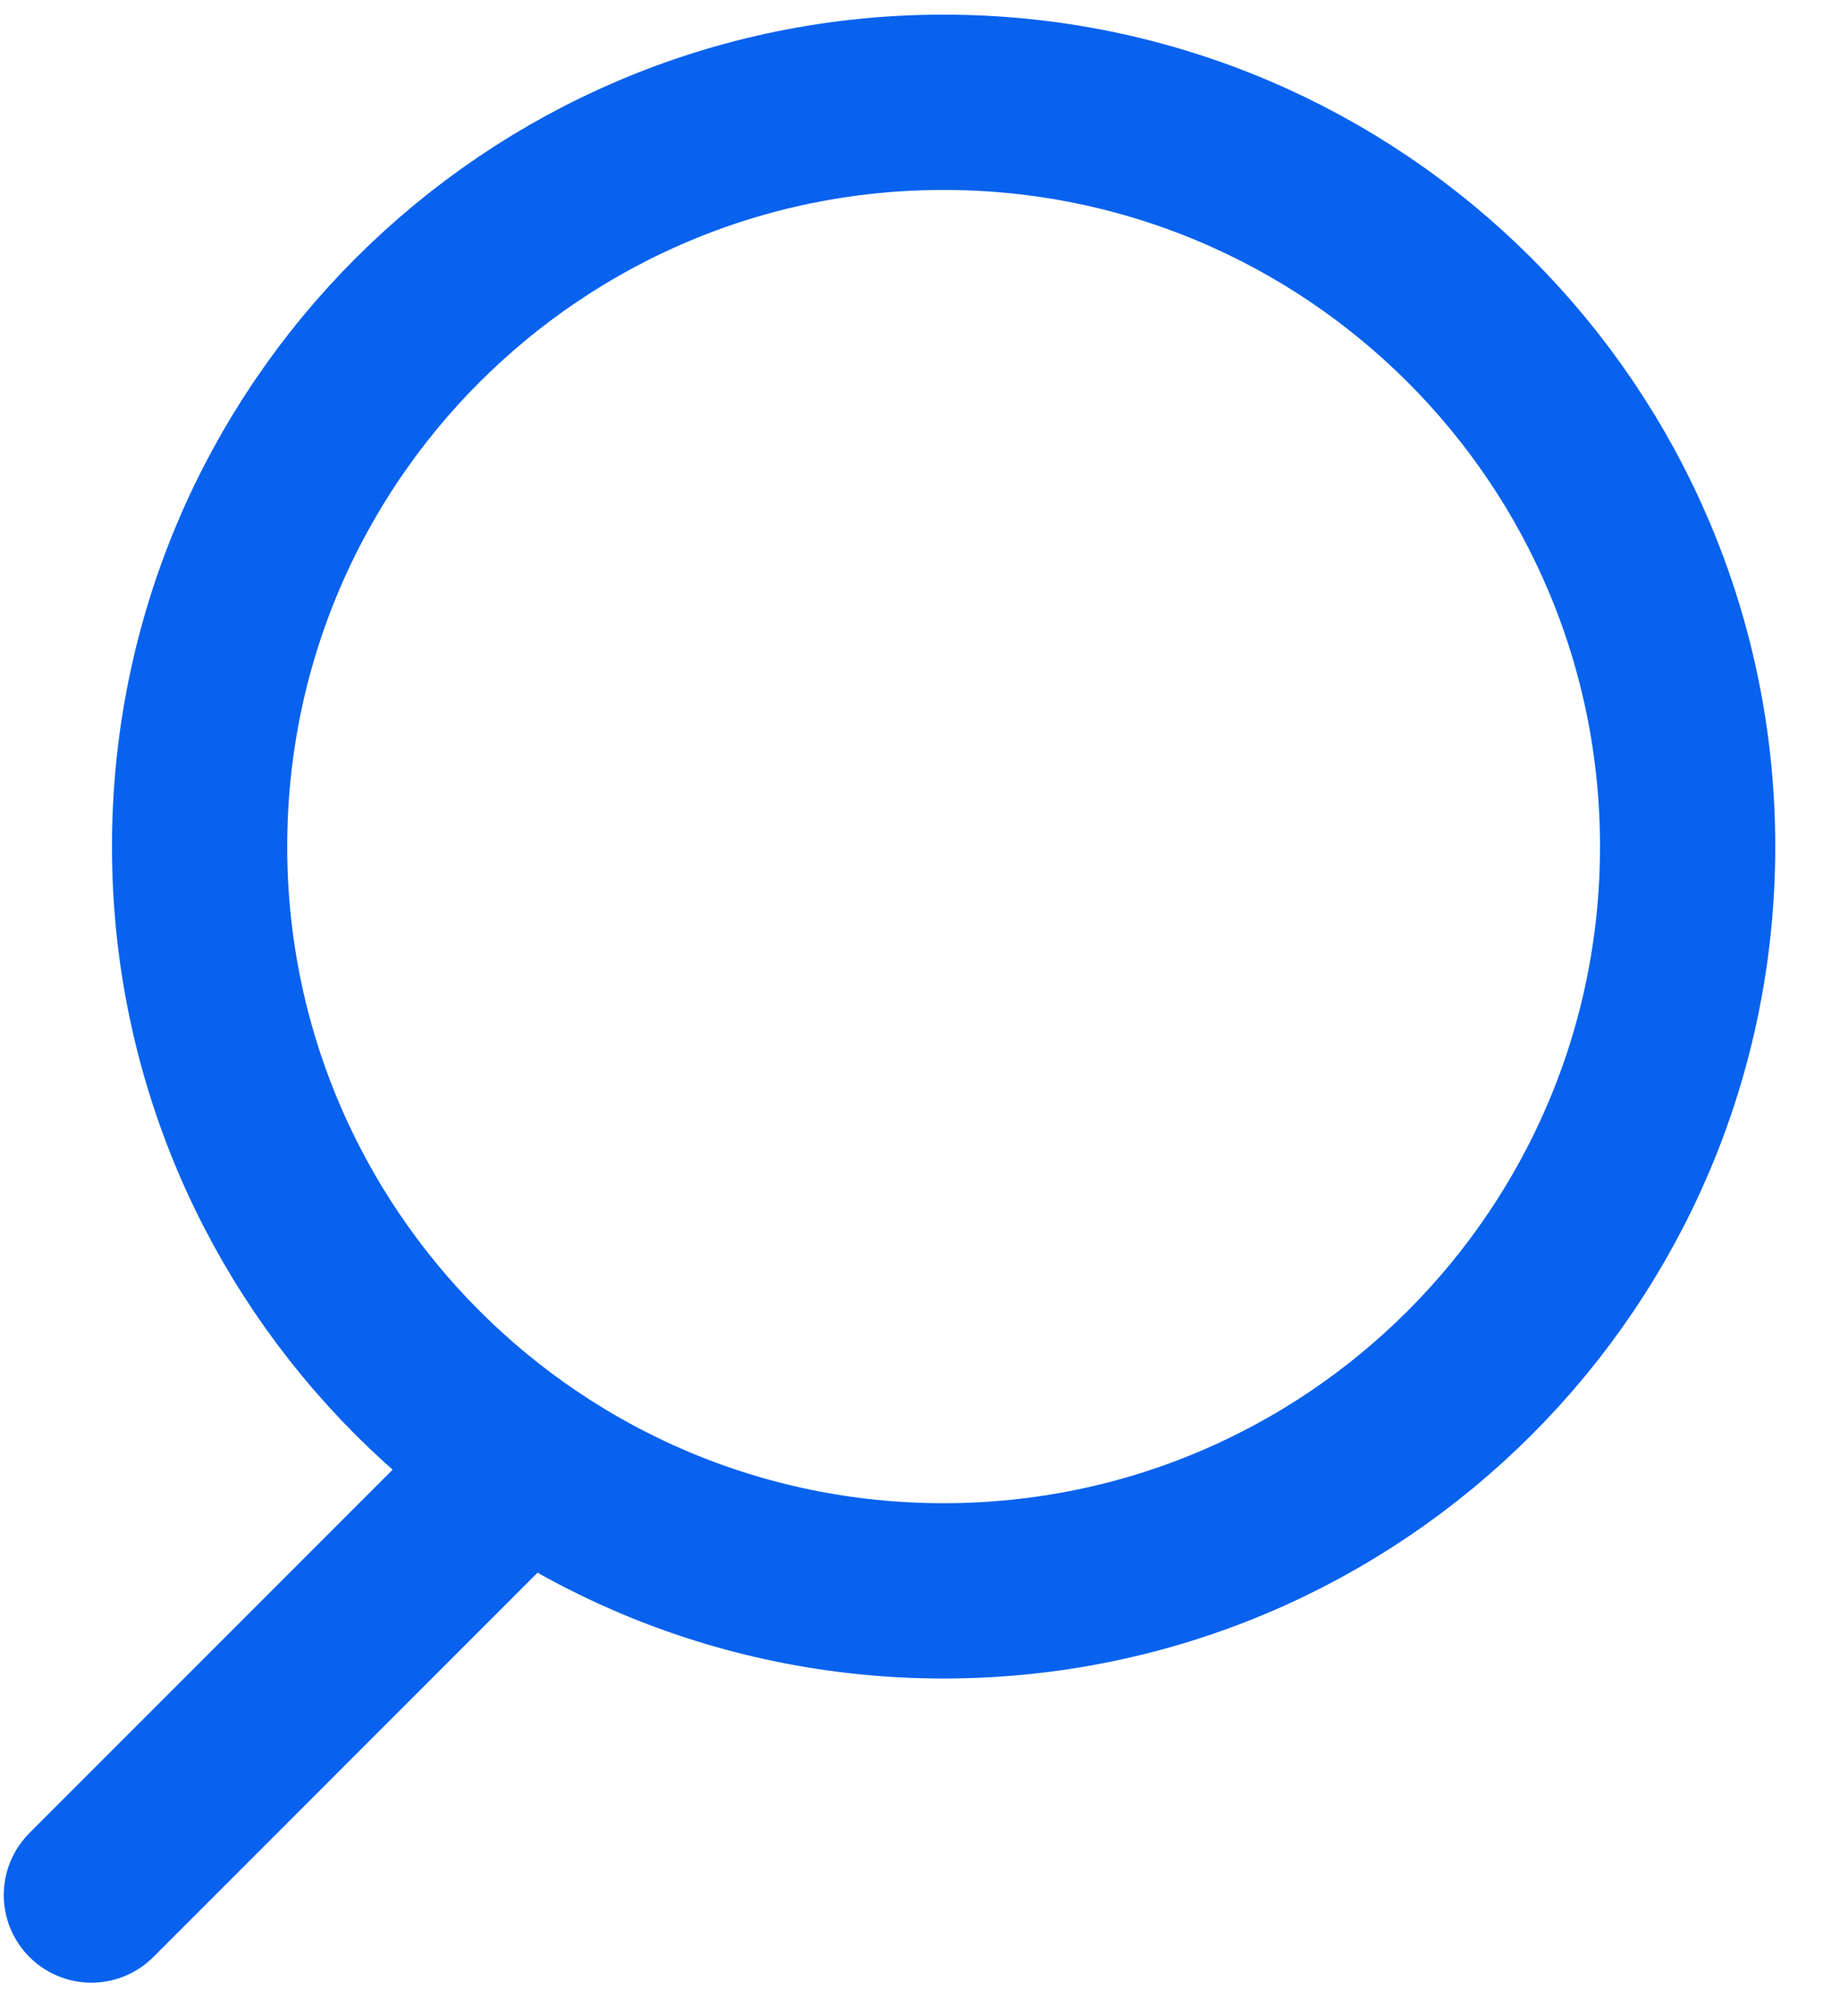 <svg width="21" height="23" viewBox="0 0 21 23" fill="none" xmlns="http://www.w3.org/2000/svg">
<path d="M19.261 9.658C19.261 14.347 15.459 18.149 10.769 18.149C6.08 18.149 2.278 14.347 2.278 9.658C2.278 4.968 6.08 1.167 10.769 1.167C15.459 1.167 19.261 4.968 19.261 9.658Z" stroke="#0862EE" stroke-width="2" stroke-linecap="round"/>
<path d="M5.93 16.732L1.043 21.619" stroke="#0862EE" stroke-width="2" stroke-linecap="round"/>
</svg>
